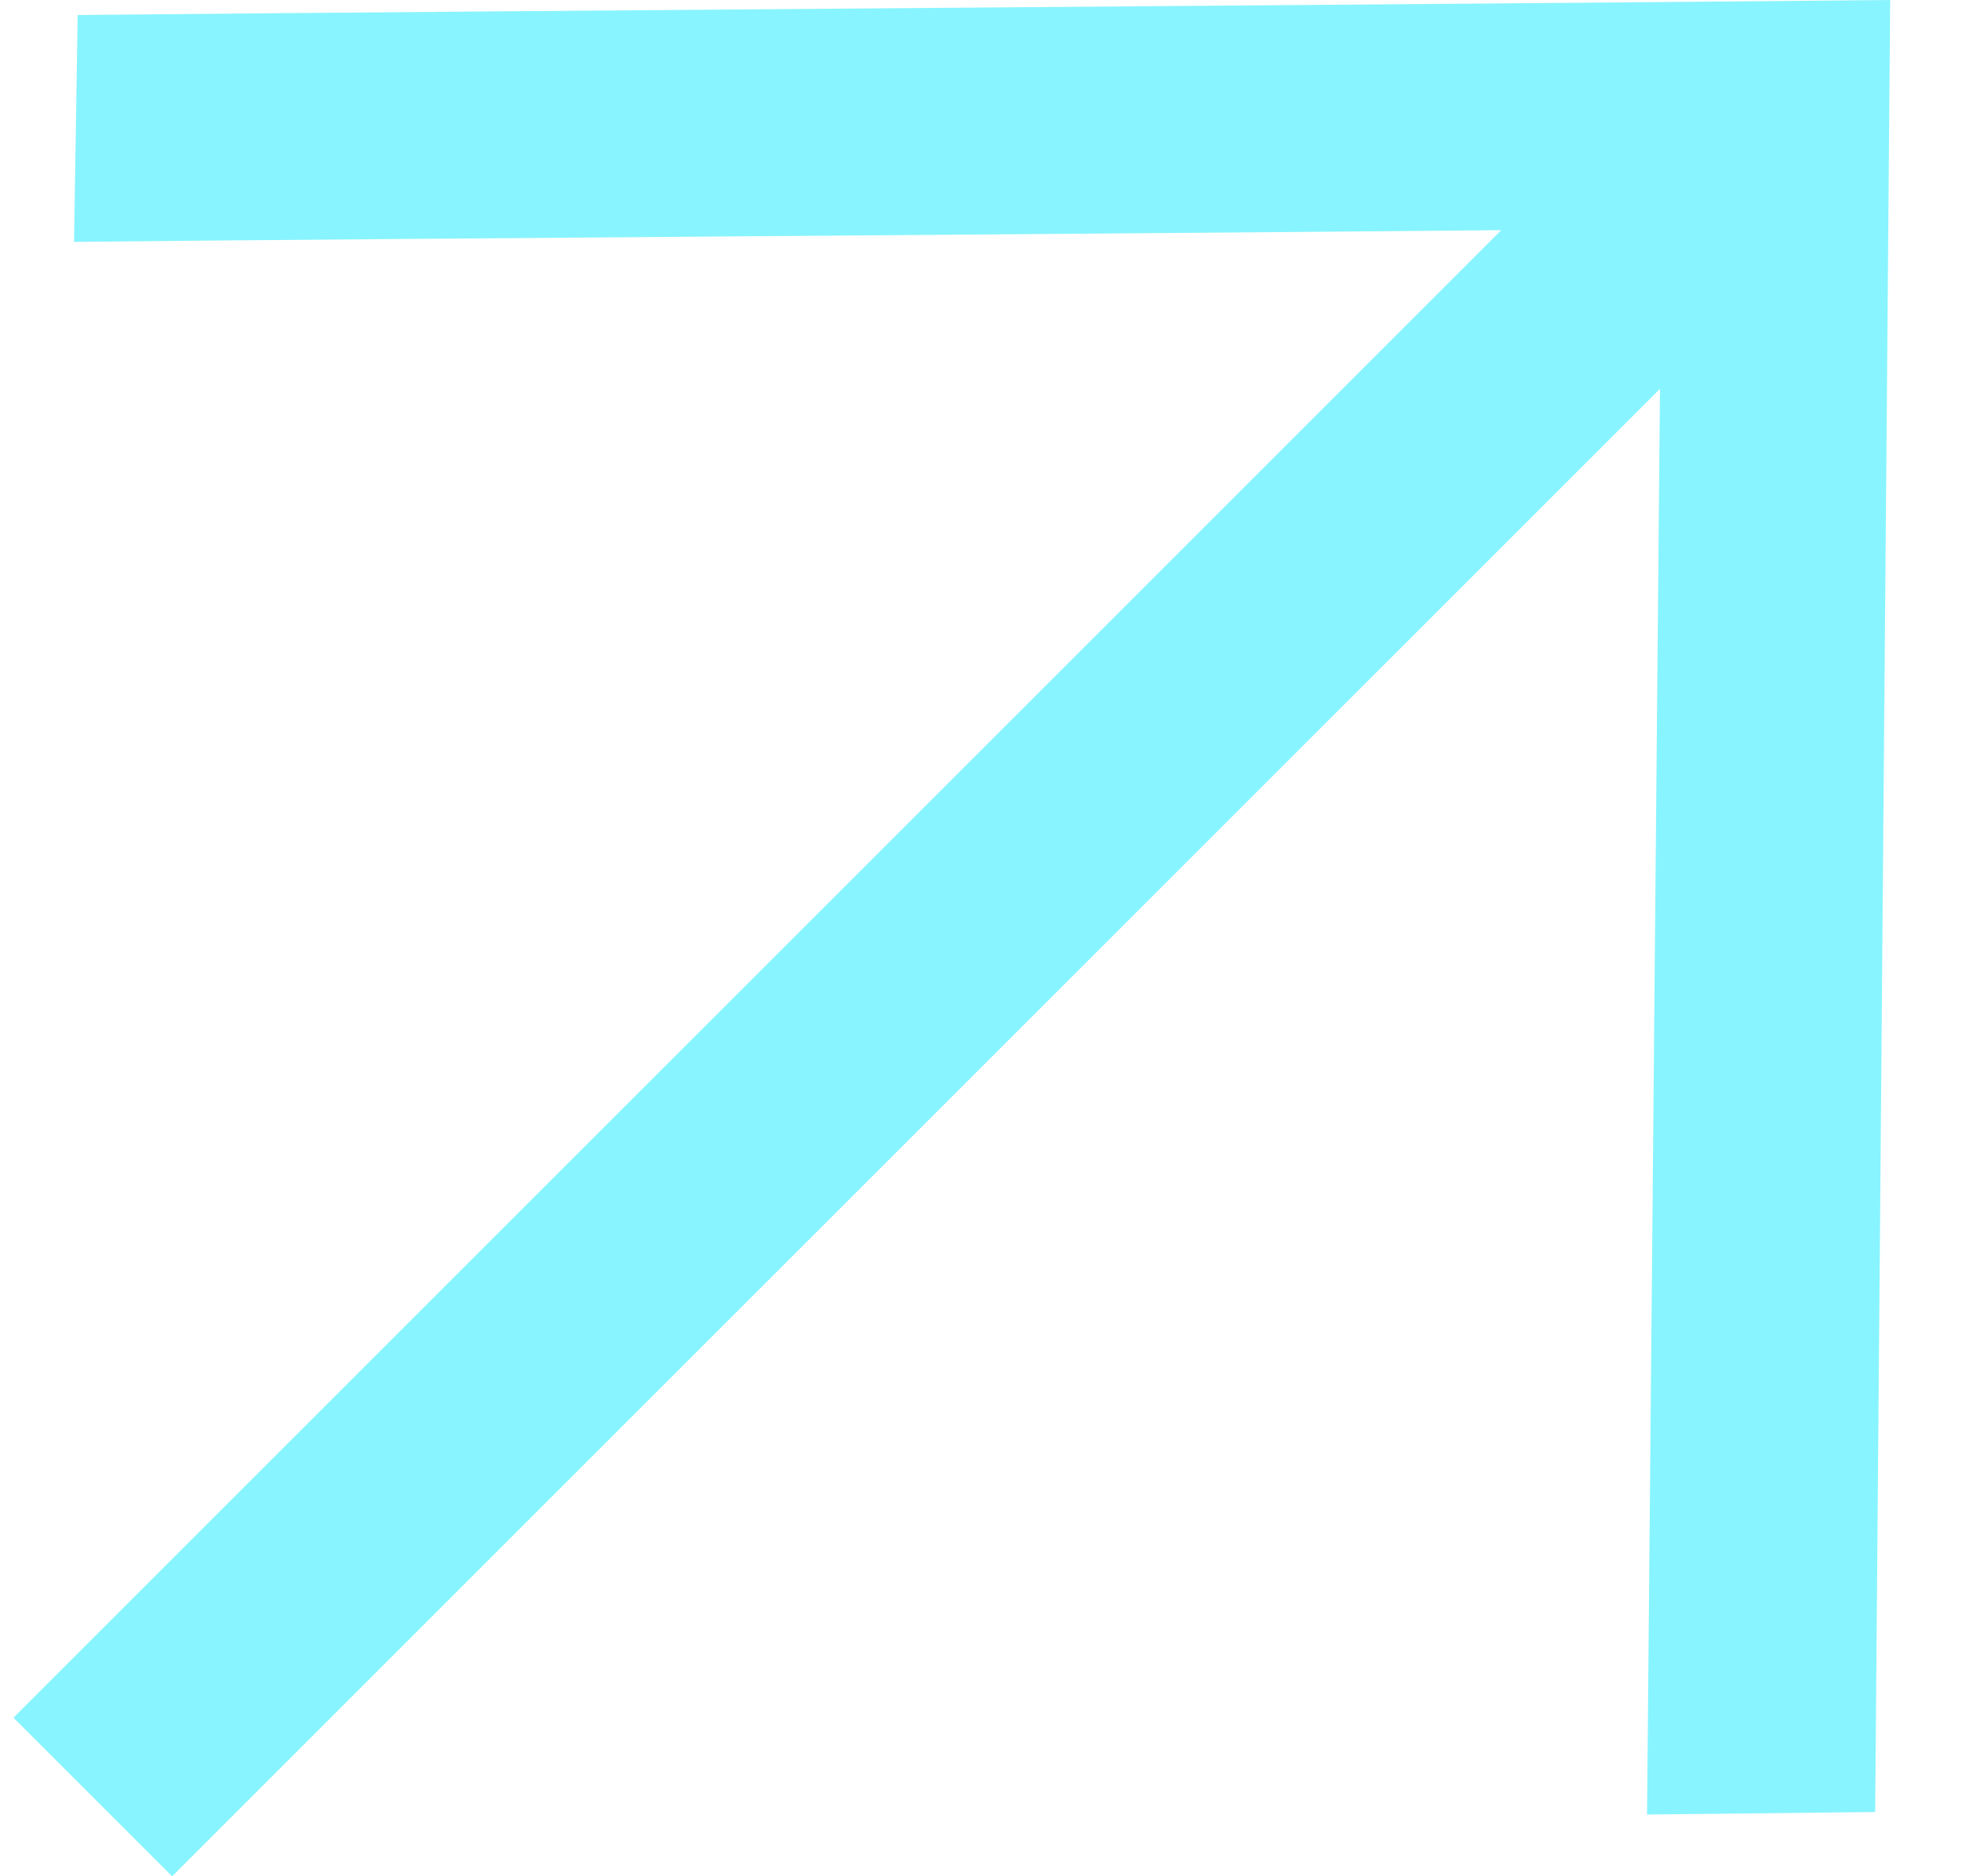 <svg width="19" height="18" viewBox="0 0 19 18" fill="none" xmlns="http://www.w3.org/2000/svg">
<path d="M17.985 17.383L18.129 0C13.775 0.042 5.1 0.102 0.745 0.144L0.71 2.32C4.626 2.282 9.825 2.25 14.399 2.208L0.129 16.478L1.651 18L15.921 3.73L15.797 17.407L17.985 17.383Z" fill="#88F4FF"/>
</svg>

